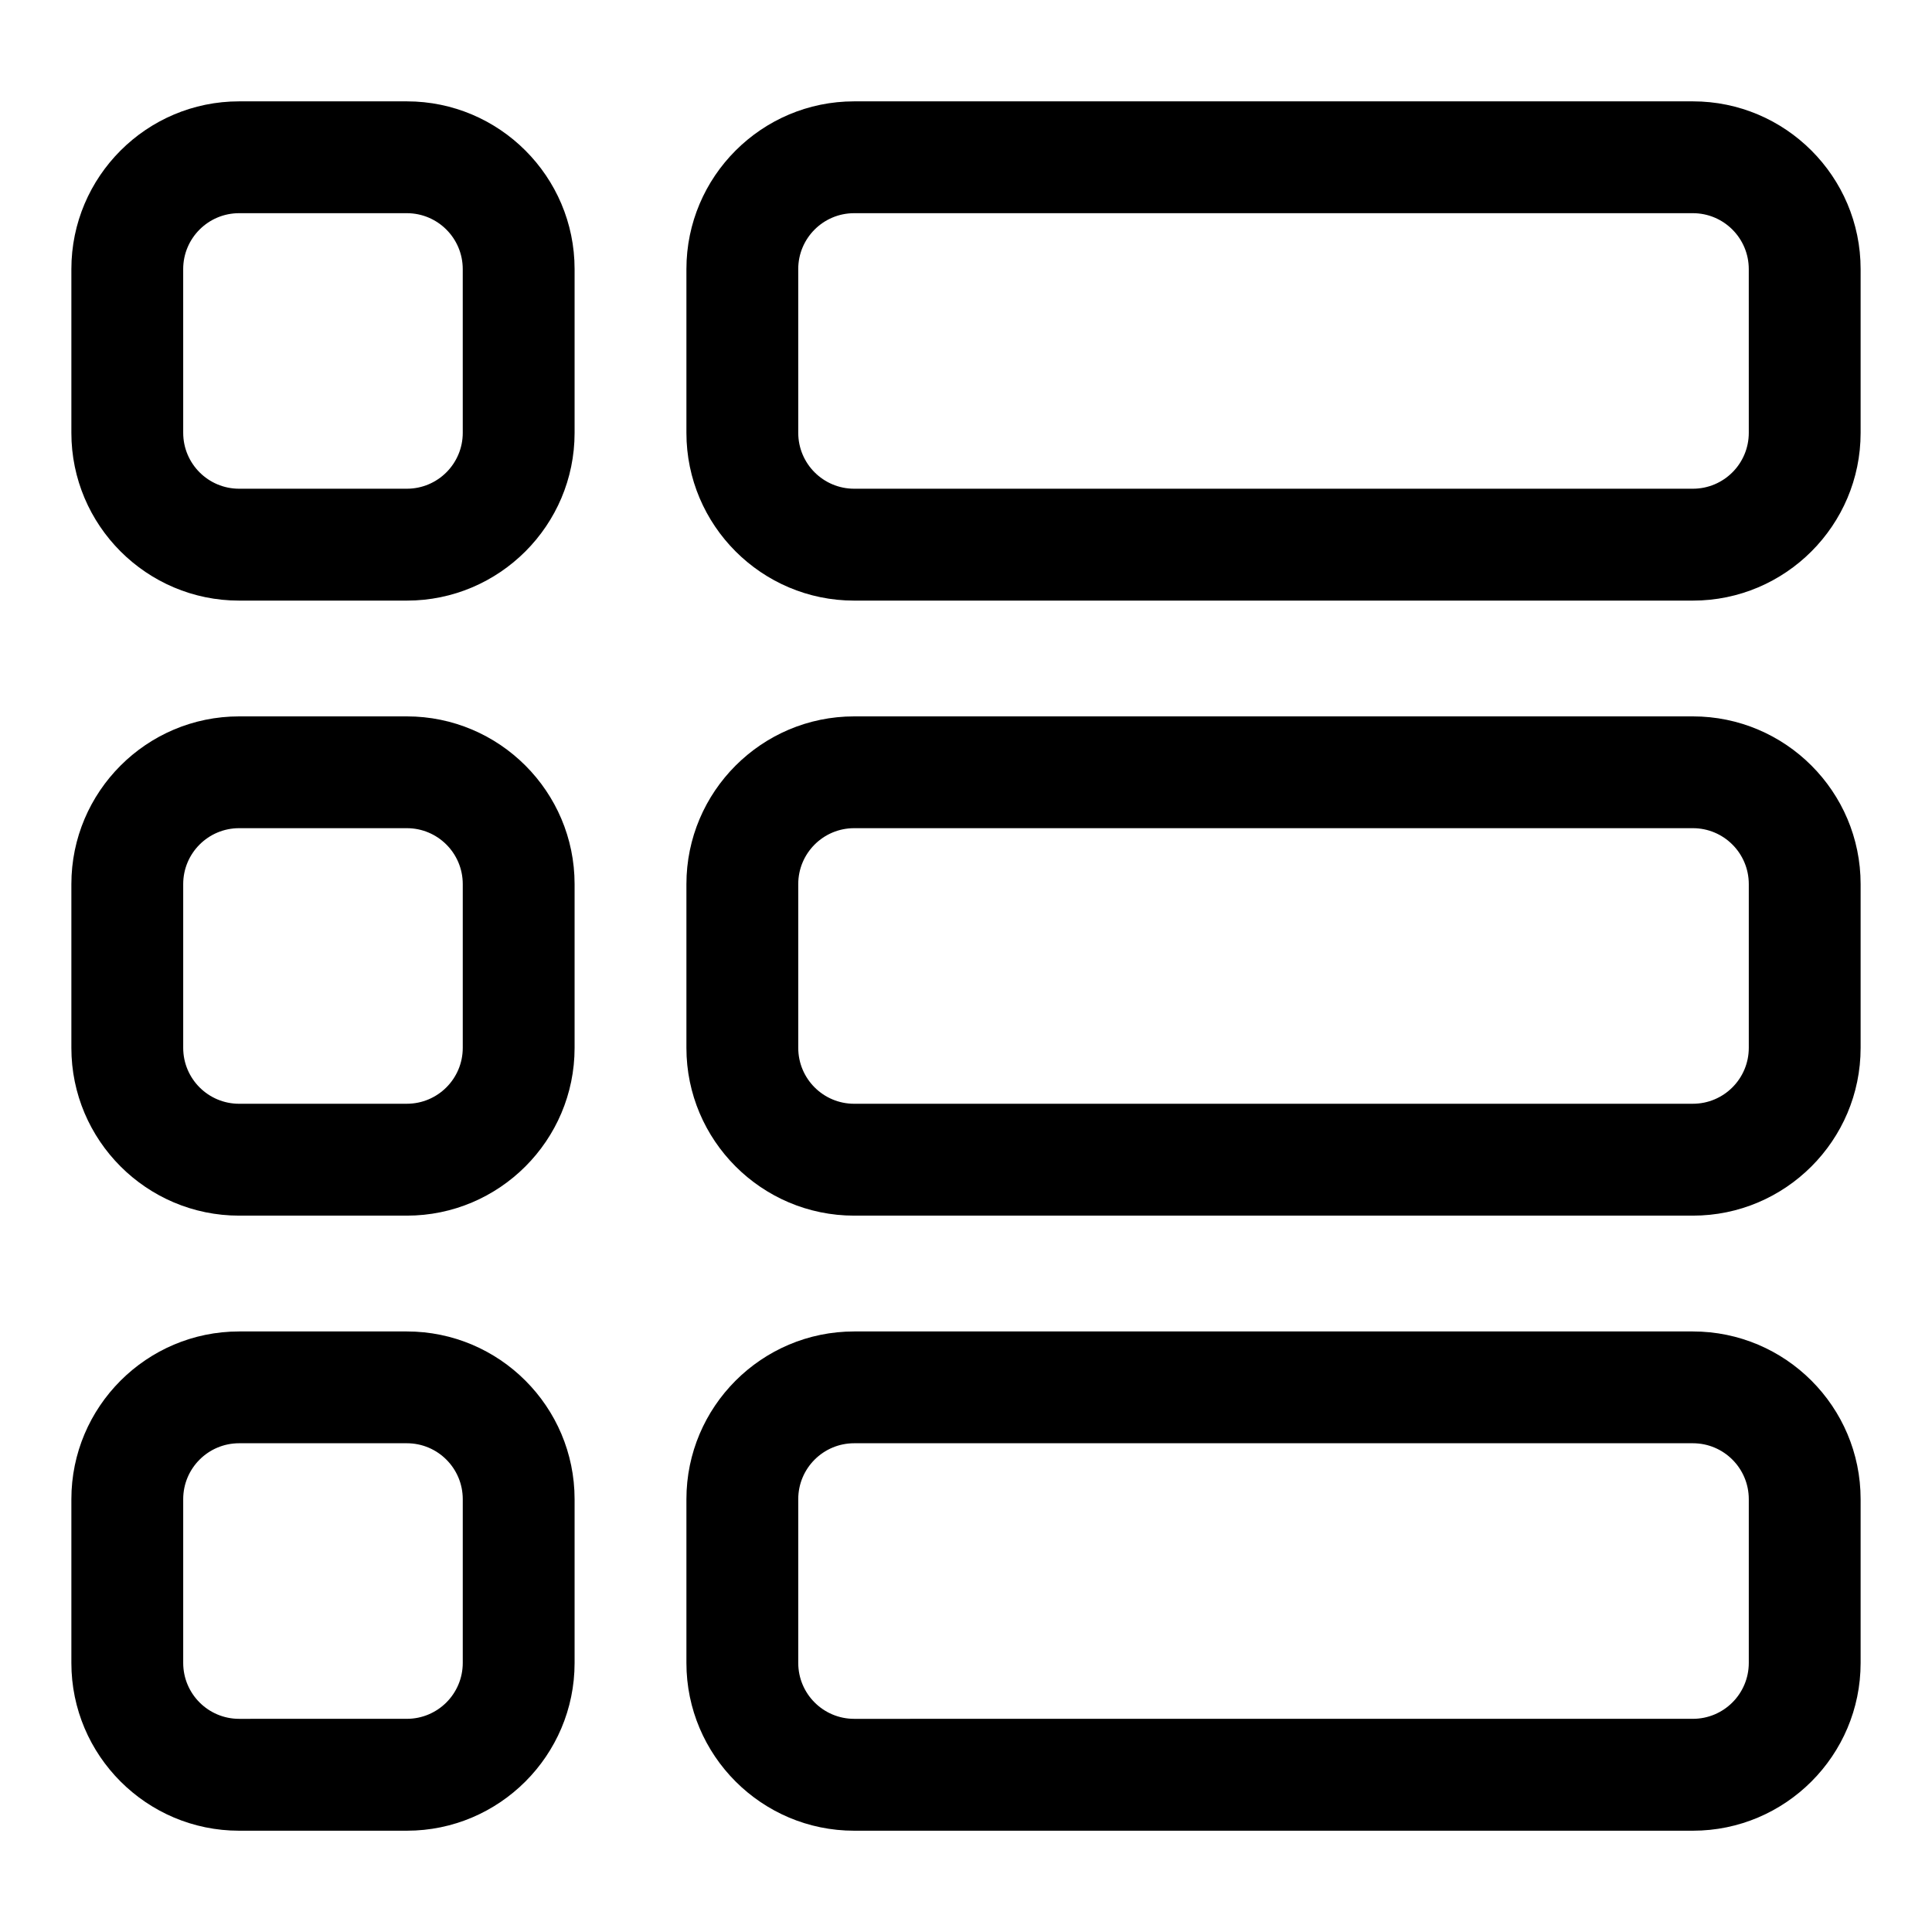 <?xml version="1.0" encoding="UTF-8"?>
<!-- Uploaded to: ICON Repo, www.svgrepo.com, Generator: ICON Repo Mixer Tools -->
<svg fill="#000000" width="800px" height="800px" version="1.1" viewBox="144 144 512 512" xmlns="http://www.w3.org/2000/svg">
 <g>
  <path d="m251.82 170.86h-44.453c-24.508 0-44.453 19.945-44.453 44.453v43.402c0 24.508 19.945 44.453 44.453 44.453h44.453c24.508 0 44.453-19.945 44.453-44.453v-43.402c0-24.523-19.945-44.453-44.453-44.453zm14.816 87.84c0 8.18-6.637 14.816-14.816 14.816h-44.453c-8.18 0-14.816-6.637-14.816-14.816l-0.004-43.387c0-8.18 6.637-14.816 14.816-14.816h44.453c8.18 0 14.816 6.637 14.816 14.816z"/>
  <path d="m592.63 170.86h-222.27c-24.508 0-44.453 19.945-44.453 44.453v43.402c0 24.508 19.945 44.453 44.453 44.453h222.27c24.508 0 44.453-19.945 44.453-44.453v-43.402c0-24.523-19.945-44.453-44.453-44.453zm14.816 87.84c0 8.18-6.637 14.816-14.816 14.816h-222.27c-8.18 0-14.816-6.637-14.816-14.816l-0.004-43.387c0-8.18 6.637-14.816 14.816-14.816h222.27c8.18 0 14.816 6.637 14.816 14.816z"/>
  <path d="m251.82 333.85h-44.453c-24.508 0-44.453 19.945-44.453 44.453v43.402c0 24.508 19.945 44.453 44.453 44.453h44.453c24.508 0 44.453-19.945 44.453-44.453v-43.402c0-24.523-19.945-44.453-44.453-44.453zm14.816 87.84c0 8.18-6.637 14.816-14.816 14.816l-44.453 0.004c-8.18 0-14.816-6.637-14.816-14.816v-43.402c0-8.18 6.637-14.816 14.816-14.816h44.453c8.18 0 14.816 6.637 14.816 14.816z"/>
  <path d="m592.63 333.85h-222.27c-24.508 0-44.453 19.945-44.453 44.453v43.402c0 24.508 19.945 44.453 44.453 44.453h222.27c24.508 0 44.453-19.945 44.453-44.453v-43.402c0-24.523-19.945-44.453-44.453-44.453zm14.816 87.84c0 8.18-6.637 14.816-14.816 14.816l-222.27 0.004c-8.18 0-14.816-6.637-14.816-14.816v-43.402c0-8.18 6.637-14.816 14.816-14.816h222.27c8.18 0 14.816 6.637 14.816 14.816z"/>
  <path d="m251.82 496.85h-44.453c-24.508 0-44.453 19.945-44.453 44.453v43.402c0 24.508 19.945 44.453 44.453 44.453h44.453c24.508 0 44.453-19.945 44.453-44.453v-43.402c0-24.523-19.945-44.453-44.453-44.453zm14.816 87.84c0 8.18-6.637 14.816-14.816 14.816l-44.453 0.004c-8.18 0-14.816-6.637-14.816-14.816v-43.402c0-8.18 6.637-14.816 14.816-14.816h44.453c8.18 0 14.816 6.637 14.816 14.816z"/>
  <path d="m592.63 496.85h-222.27c-24.508 0-44.453 19.945-44.453 44.453v43.402c0 24.508 19.945 44.453 44.453 44.453h222.27c24.508 0 44.453-19.945 44.453-44.453v-43.402c0-24.523-19.945-44.453-44.453-44.453zm14.816 87.84c0 8.18-6.637 14.816-14.816 14.816l-222.27 0.004c-8.18 0-14.816-6.637-14.816-14.816v-43.402c0-8.18 6.637-14.816 14.816-14.816h222.27c8.18 0 14.816 6.637 14.816 14.816z"/>
 </g>
</svg>